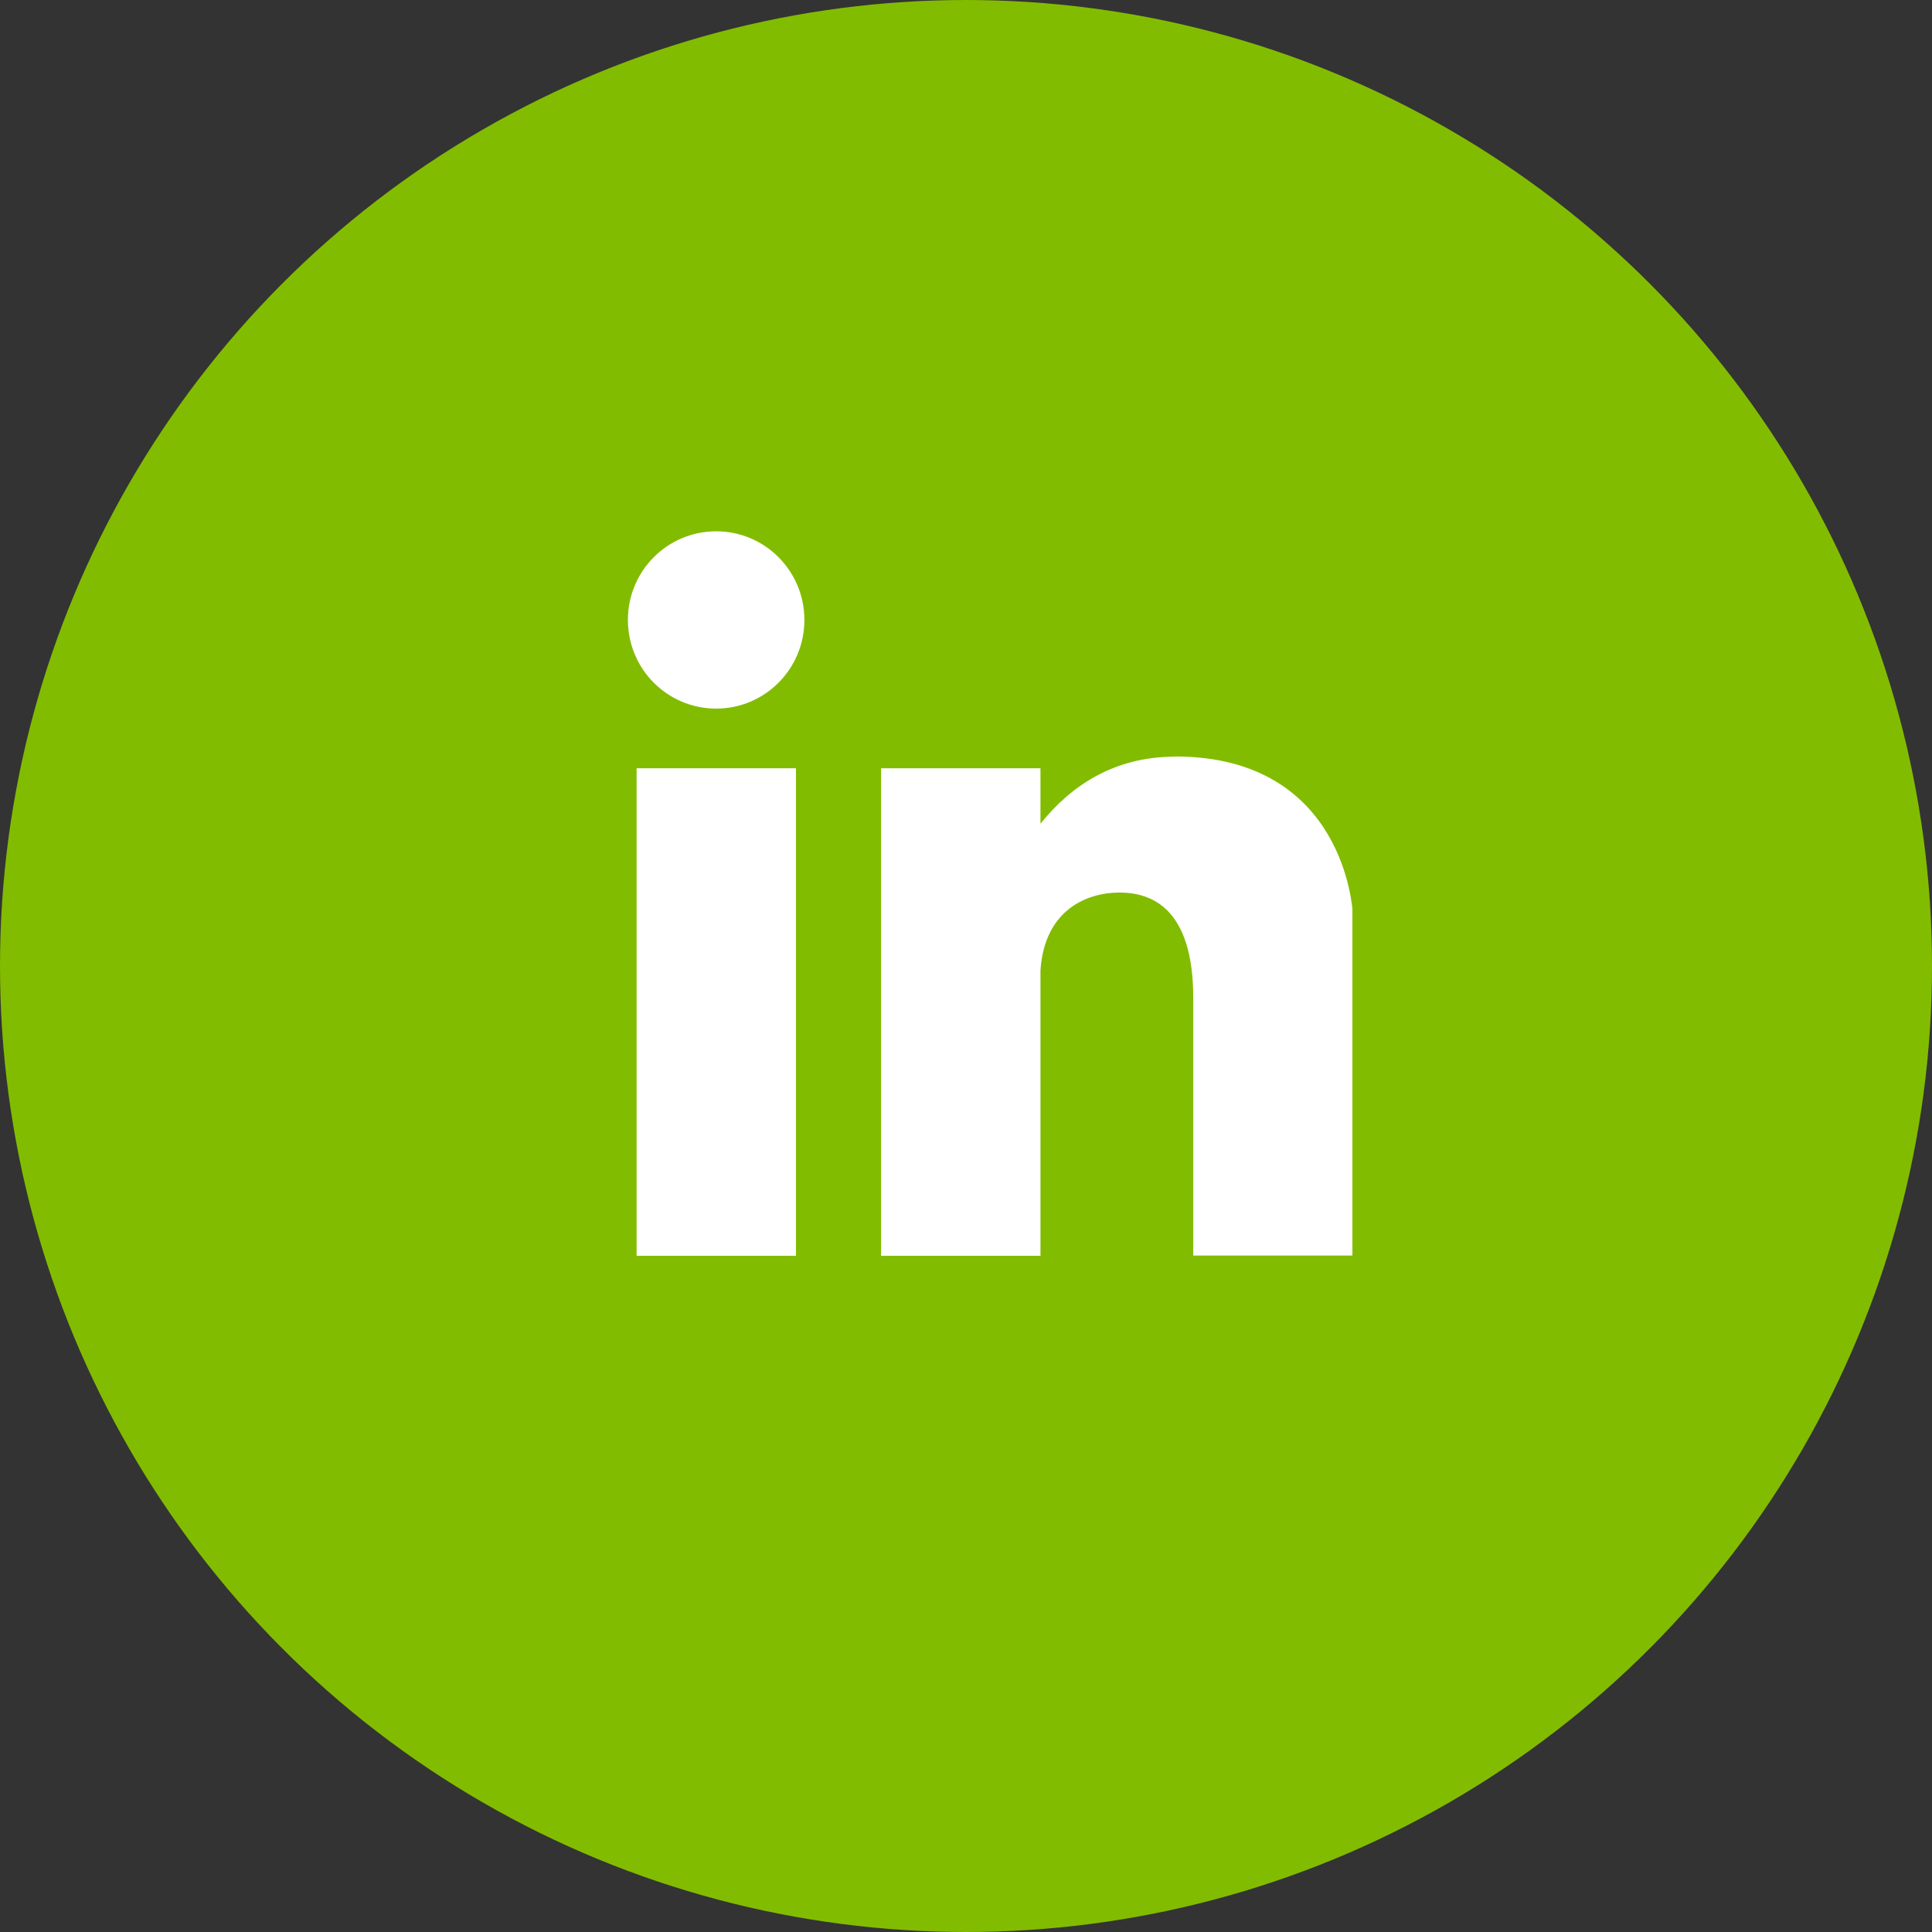<svg width="40" height="40" viewBox="0 0 40 40" fill="none" xmlns="http://www.w3.org/2000/svg">
<rect x="0" y="0" width="40" height="40" fill="#333333" stroke="none"/>
<circle cx="20" cy="20" r="19.5" fill="#82BC00" stroke="#82BC00"/>
<g clip-path="url(#clip0_123_841)">
<path d="M14.827 11C13.817 11 13 11.821 13 12.835C13 13.85 13.817 14.671 14.827 14.671C15.837 14.671 16.654 13.85 16.654 12.835C16.654 11.821 15.837 11 14.827 11Z" fill="white"/>
<path d="M16.48 15.906H13.18V26H16.48V15.906Z" fill="white"/>
<path d="M24.328 15.666C23.057 15.666 22.167 16.275 21.542 17.054V15.906H18.242V26H21.542V20.084C21.63 18.811 22.534 18.479 23.176 18.479C23.851 18.479 24.705 18.811 24.705 20.665V25.995H28.005V18.885C28.005 18.885 27.858 15.662 24.328 15.662V15.666Z" fill="white"/>
</g>
<defs>
<clipPath id="clip0_123_841">
<rect width="15" height="15" fill="white" transform="translate(13 11)"/>
</clipPath>
</defs>
</svg>
